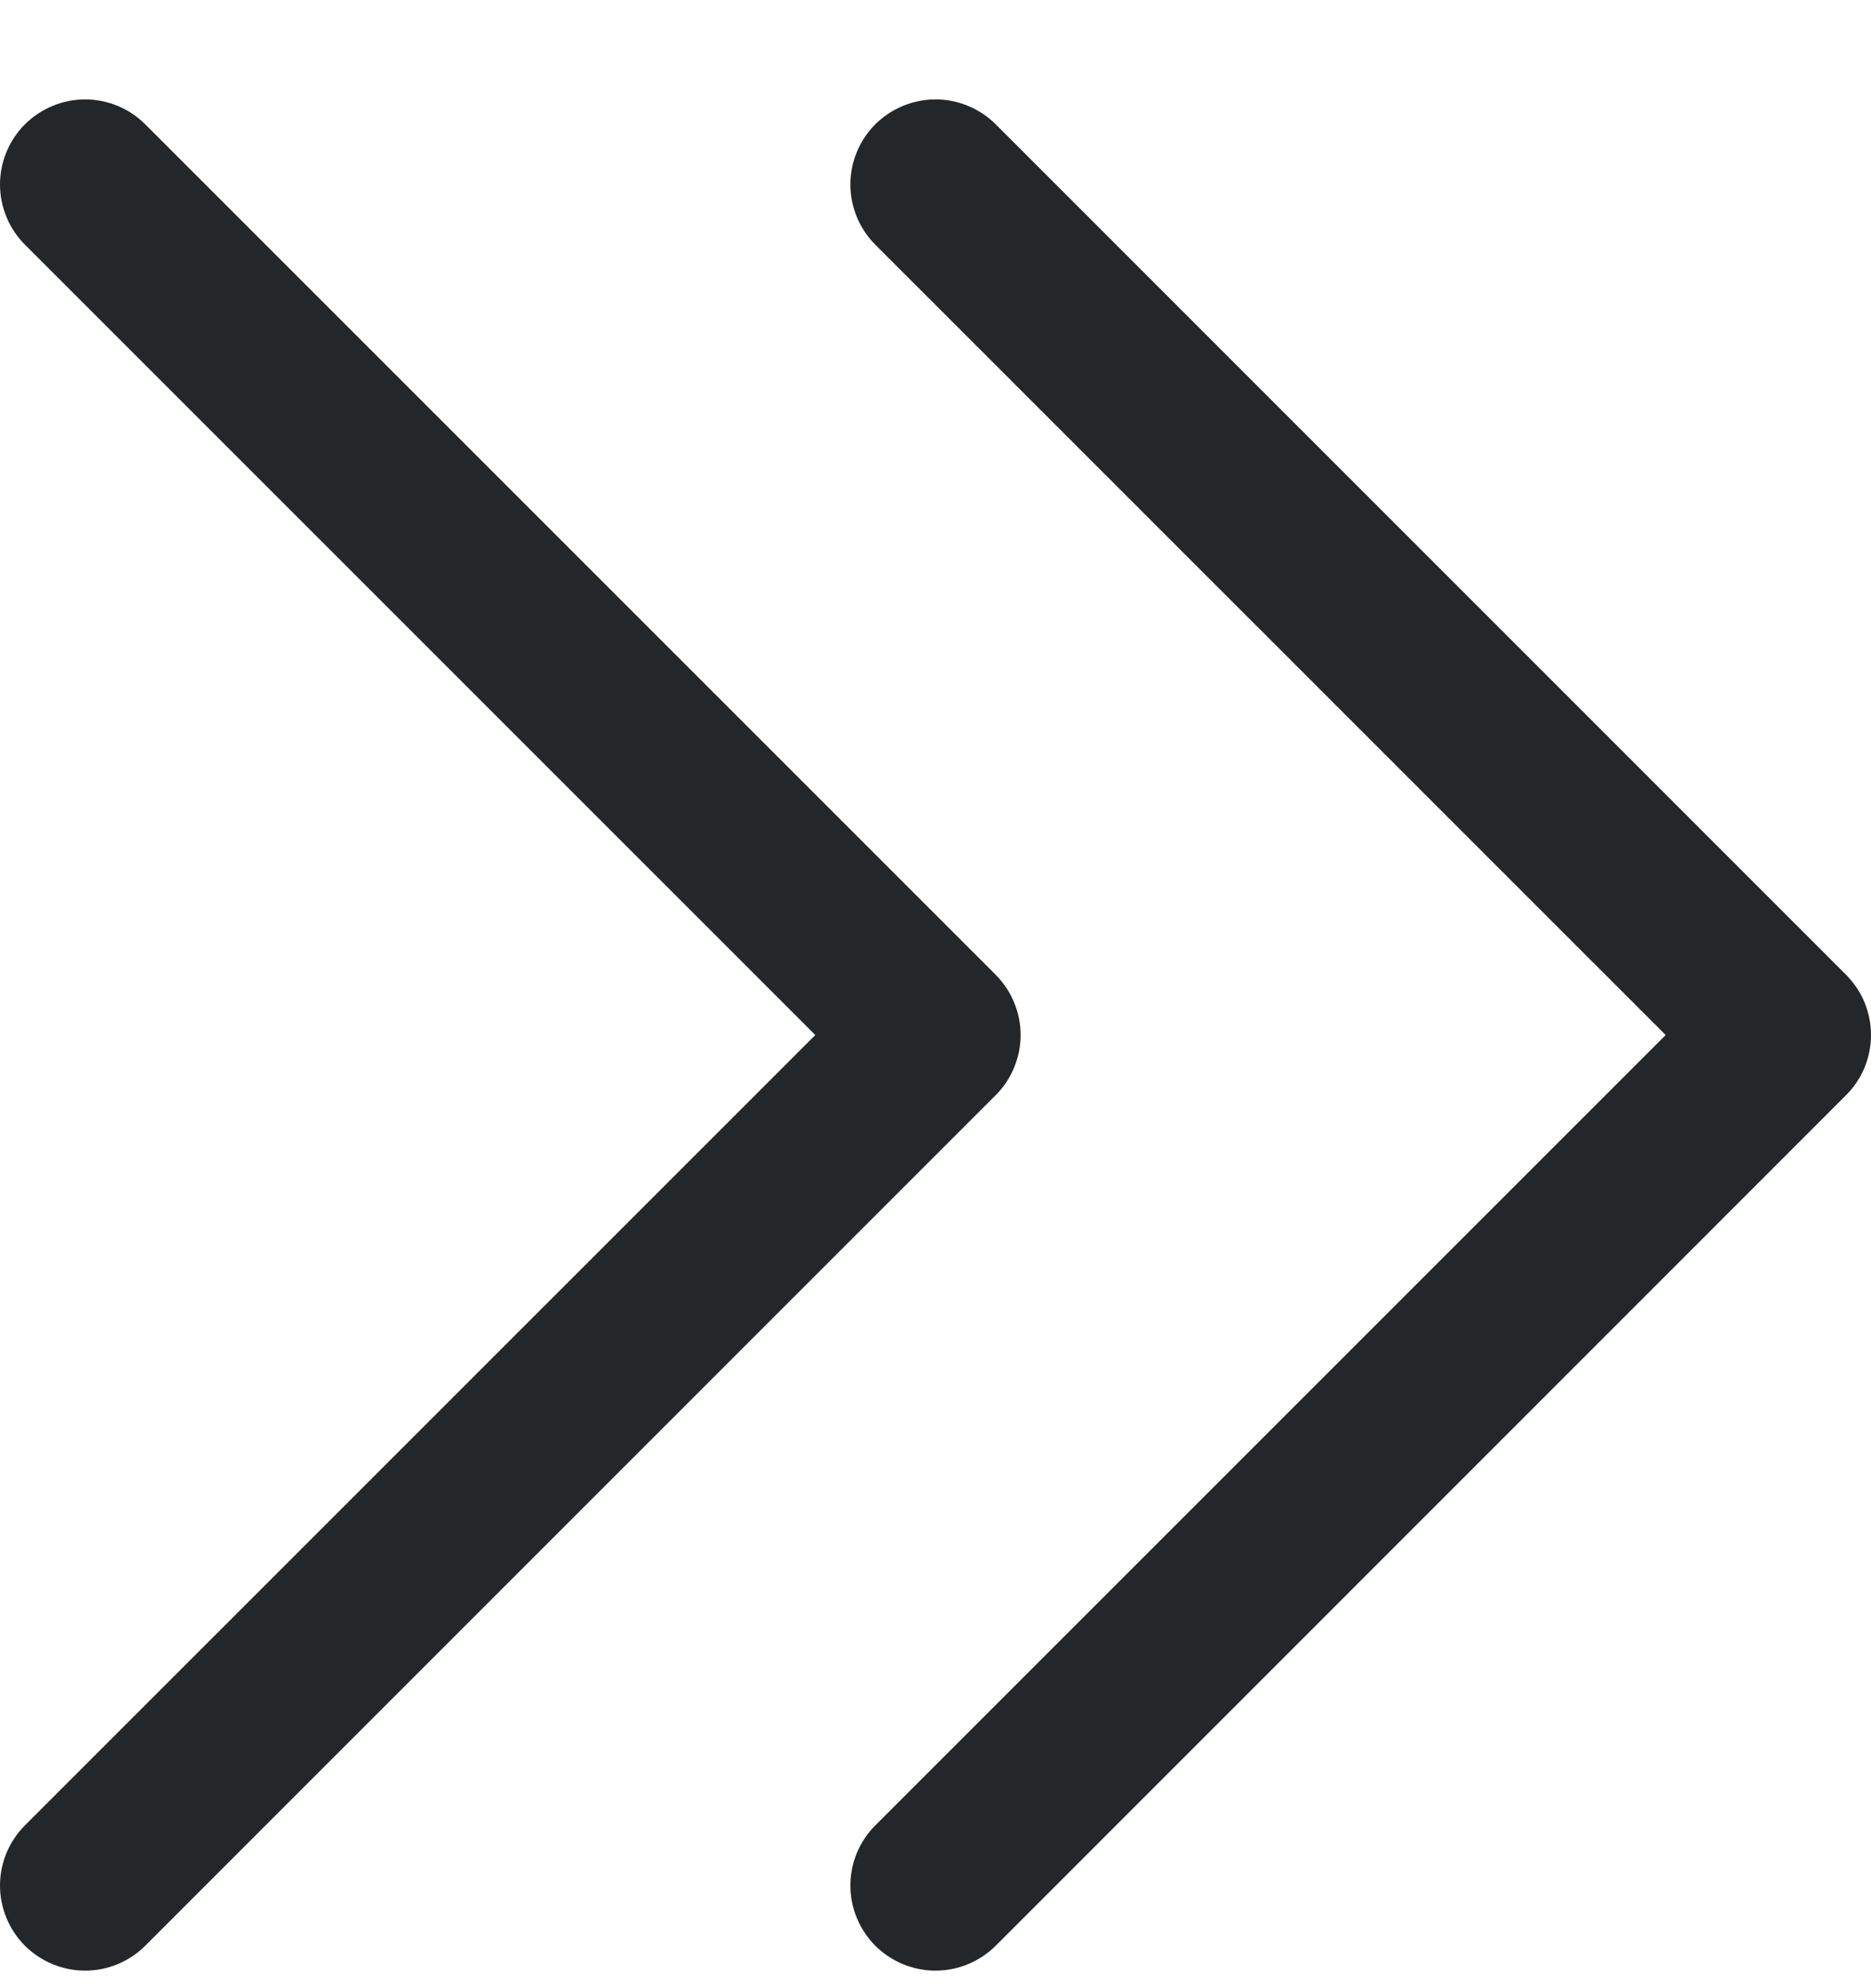 <svg xmlns="http://www.w3.org/2000/svg" width="16" height="17" viewBox="0 0 16 17" fill="none"><path d="M8.515 9.364L1.242 16.637C1.106 16.773 0.921 16.85 0.728 16.85C0.535 16.85 0.35 16.773 0.213 16.637C0.077 16.5 3.80414e-09 16.315 0 16.122C-3.80414e-09 15.929 0.077 15.744 0.213 15.608L6.972 8.85L0.213 2.092C0.077 1.956 0 1.77 0 1.577C0 1.385 0.077 1.199 0.213 1.063C0.35 0.927 0.535 0.85 0.728 0.85C0.921 0.85 1.106 0.927 1.242 1.063L8.515 8.335C8.582 8.403 8.636 8.483 8.672 8.571C8.709 8.66 8.728 8.754 8.728 8.85C8.728 8.945 8.709 9.04 8.672 9.128C8.636 9.217 8.582 9.297 8.515 9.364ZM15.787 8.335L8.515 1.063C8.378 0.927 8.193 0.85 8 0.85C7.807 0.85 7.622 0.927 7.485 1.063C7.349 1.199 7.272 1.385 7.272 1.577C7.272 1.77 7.349 1.956 7.485 2.092L14.244 8.85L7.485 15.608C7.349 15.744 7.272 15.929 7.272 16.122C7.272 16.315 7.349 16.5 7.485 16.637C7.622 16.773 7.807 16.85 8 16.85C8.193 16.85 8.378 16.773 8.515 16.637L15.787 9.364C15.854 9.297 15.908 9.217 15.945 9.128C15.981 9.04 16 8.945 16 8.85C16 8.754 15.981 8.66 15.945 8.571C15.908 8.483 15.854 8.403 15.787 8.335Z" fill="#24272A"></path></svg>